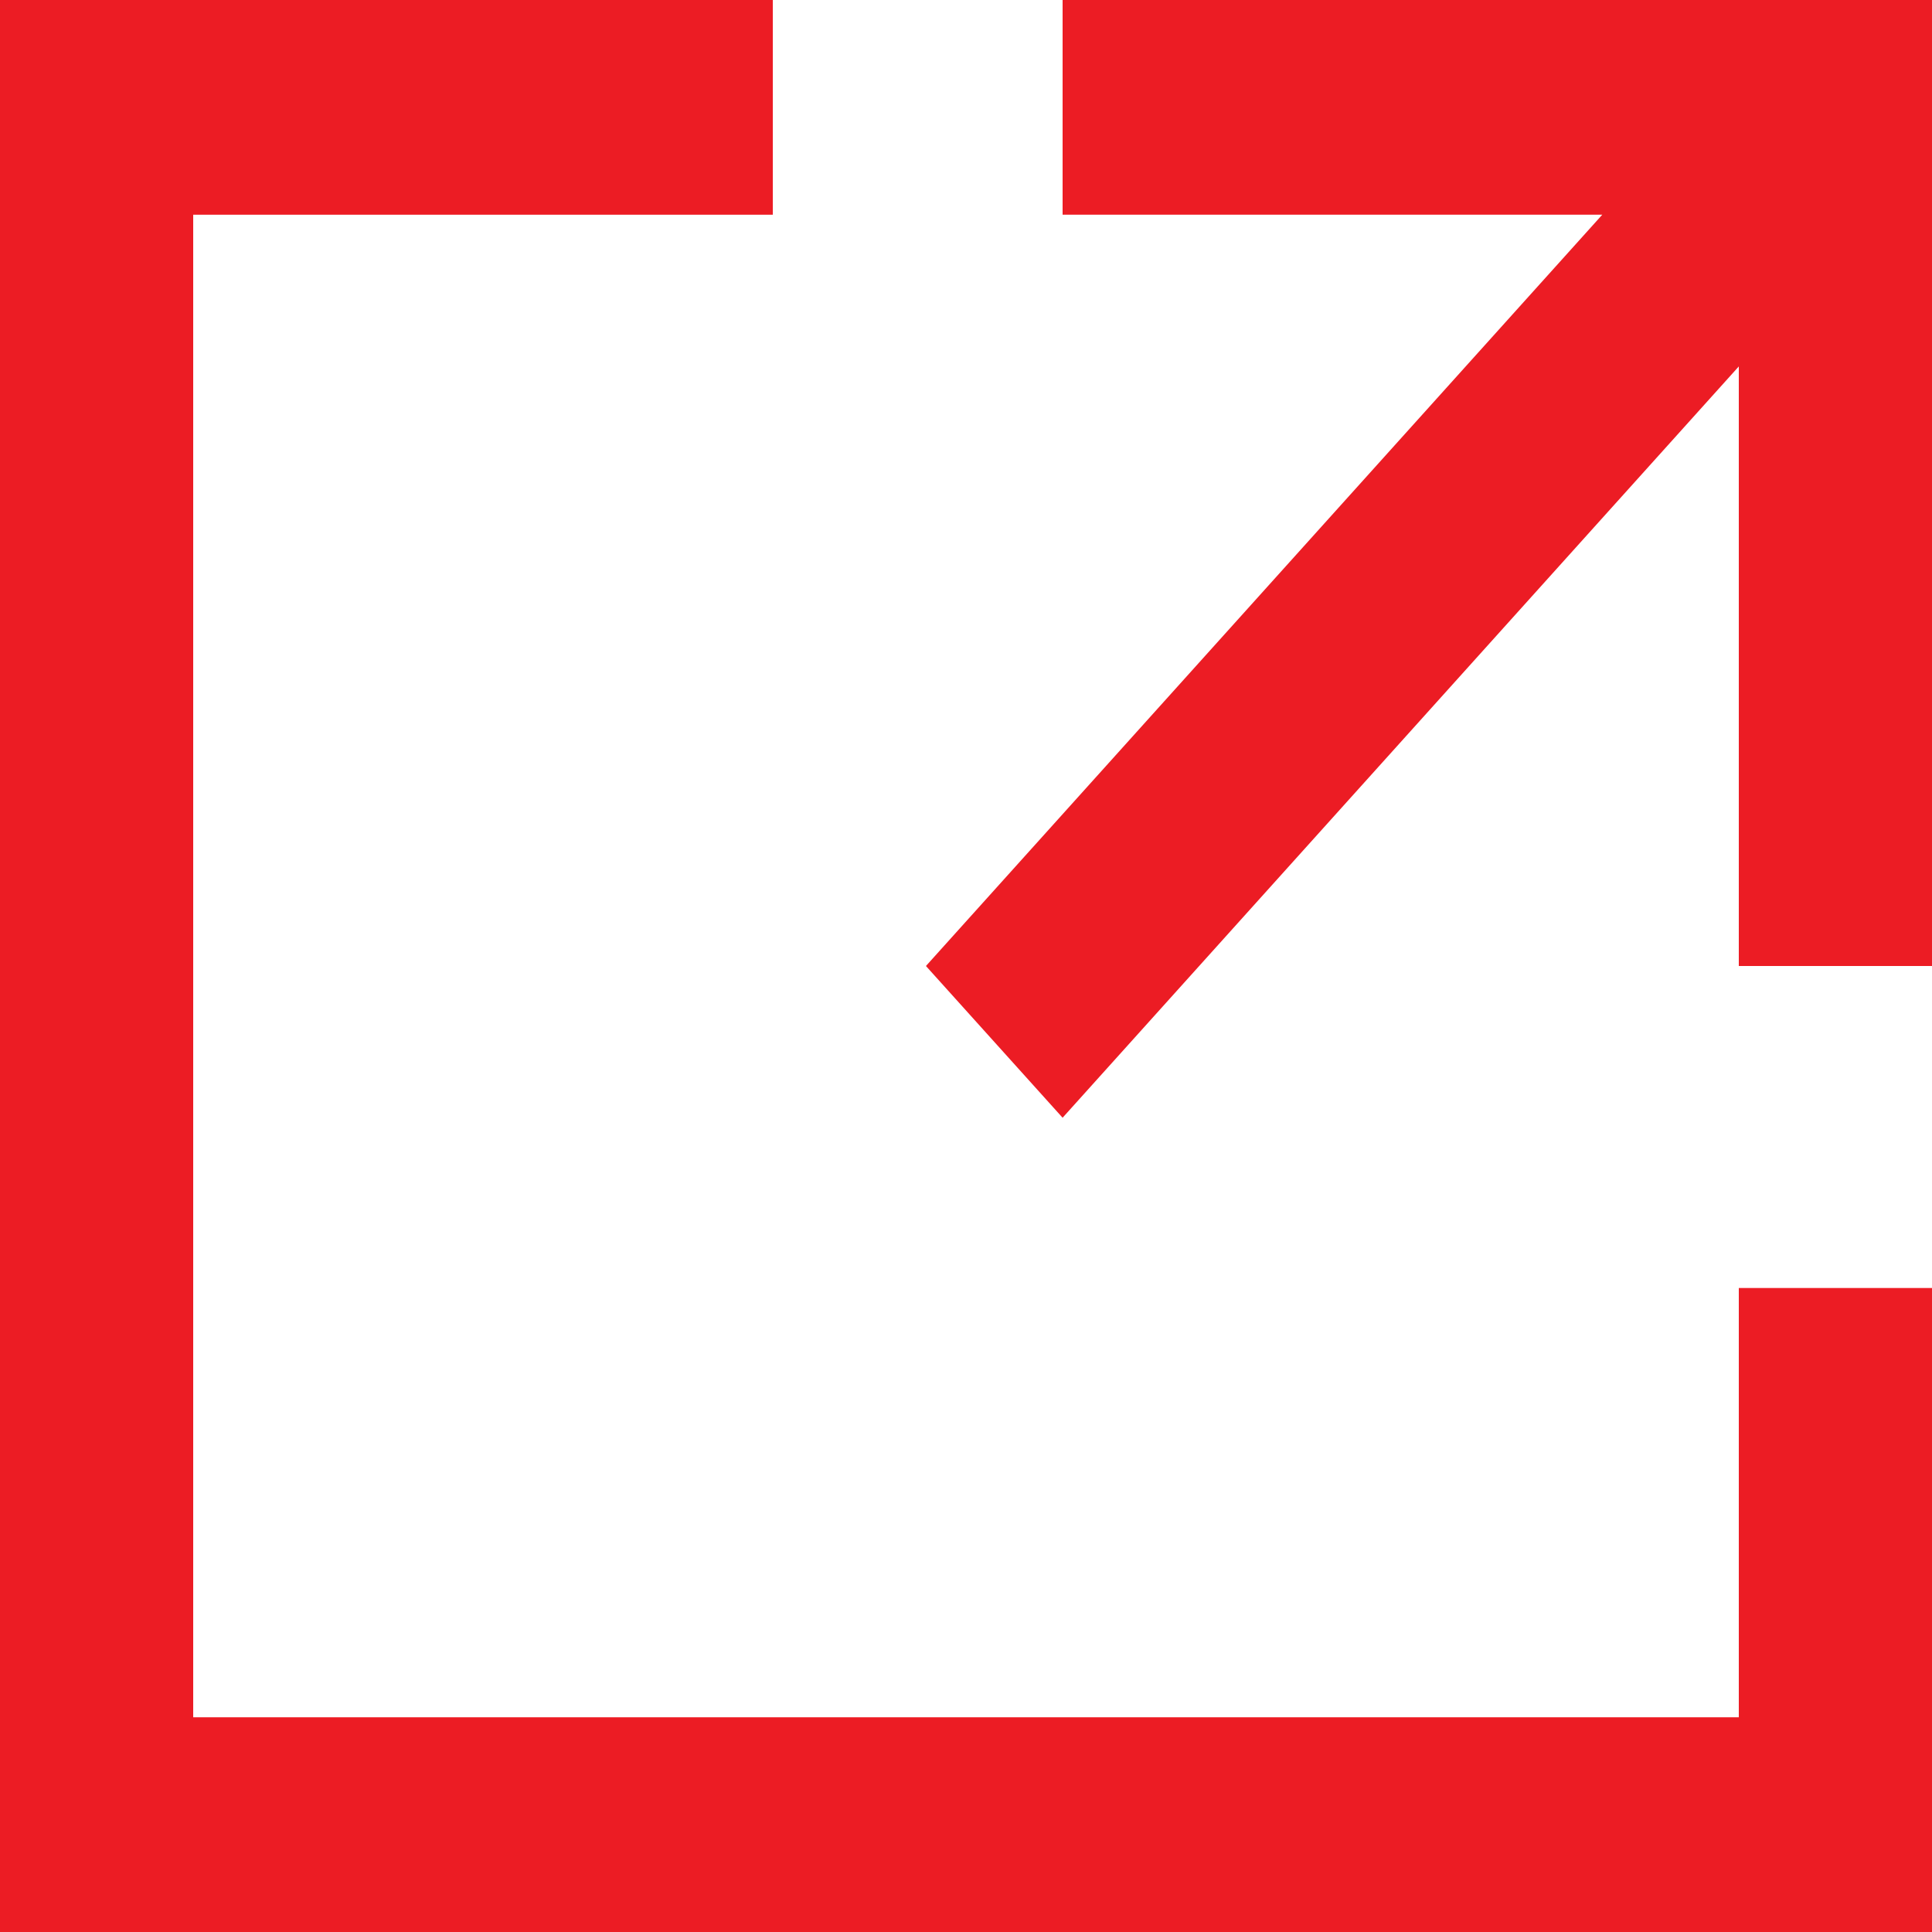 <svg width="15" height="15" viewBox="0 0 15 15" fill="none" xmlns="http://www.w3.org/2000/svg">
<g clip-path="url(#clip0_117_249)">
<path d="M13.5 13.333H1.5V1.667H6V0H0V15H15V10H13.5V13.333Z" fill="#EC1C24"/>
<path d="M8.25 0V1.667H12.44L7.189 7.5L8.25 8.678L13.5 2.845V7.5H15V0H8.25Z" fill="#EC1C24"/>
</g>
<defs>
<clipPath id="clip0_117_249">
<rect width="15" height="15" fill="white"/>
</clipPath>
</defs>
</svg>
